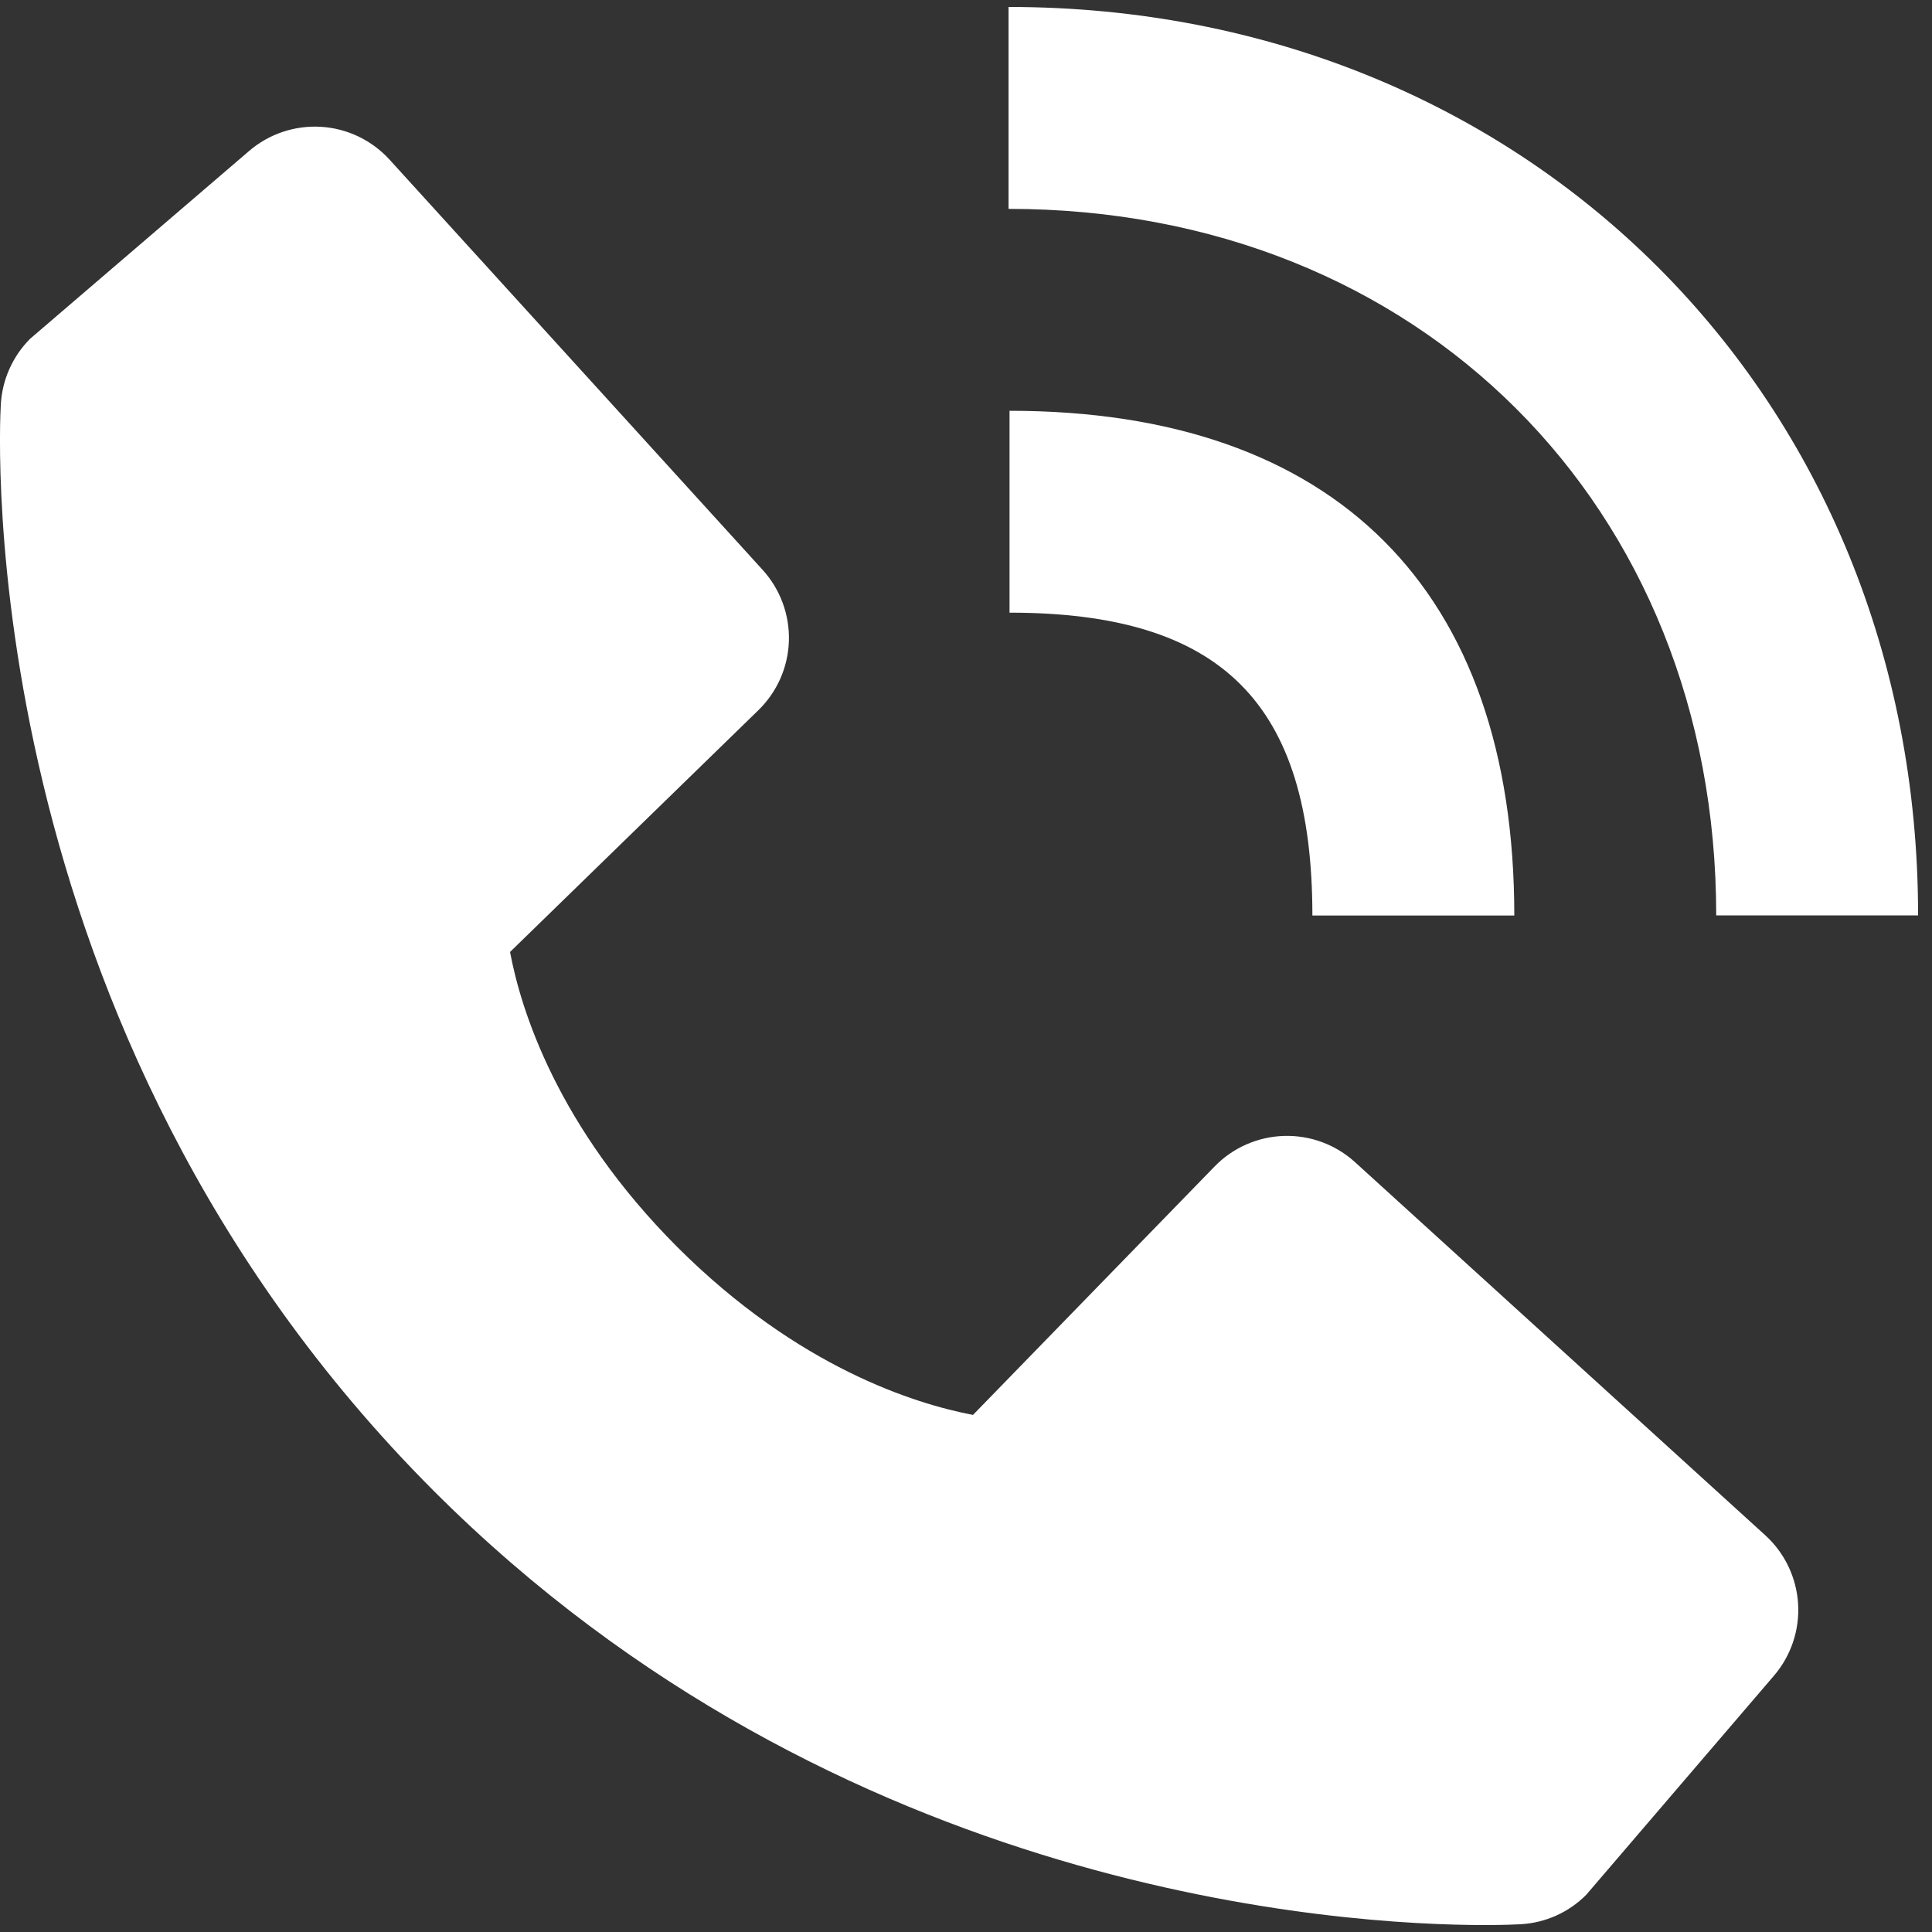 <svg width="45" height="45" viewBox="0 0 45 45" fill="none" xmlns="http://www.w3.org/2000/svg">
<rect x="0" y="0" width="45" height="45" fill="#333333" stroke="none"/>
<path d="M39.974 21.322H44.676C44.676 9.26 35.57 0.162 23.491 0.162V4.865C33.042 4.865 39.974 11.785 39.974 21.322Z" fill="white"/>
<path d="M23.514 14.27C28.459 14.27 30.568 16.379 30.568 21.324H35.271C35.271 13.741 31.097 9.568 23.514 9.568V14.27ZM31.561 27.069C31.109 26.658 30.515 26.439 29.905 26.458C29.294 26.477 28.715 26.732 28.29 27.17L22.663 32.956C21.309 32.698 18.586 31.849 15.783 29.053C12.98 26.248 12.131 23.518 11.88 22.173L17.662 16.544C18.1 16.119 18.356 15.54 18.375 14.929C18.393 14.319 18.174 13.725 17.763 13.273L9.075 3.72C8.663 3.267 8.091 2.992 7.481 2.954C6.87 2.916 6.268 3.117 5.804 3.515L0.701 7.891C0.295 8.299 0.052 8.842 0.019 9.417C-0.016 10.005 -0.688 23.93 10.109 34.732C19.529 44.149 31.328 44.838 34.577 44.838C35.052 44.838 35.344 44.824 35.421 44.819C35.996 44.787 36.539 44.543 36.945 44.135L41.319 39.03C41.717 38.566 41.919 37.964 41.881 37.354C41.843 36.743 41.569 36.171 41.116 35.759L31.561 27.069Z" fill="white"/>
</svg>
